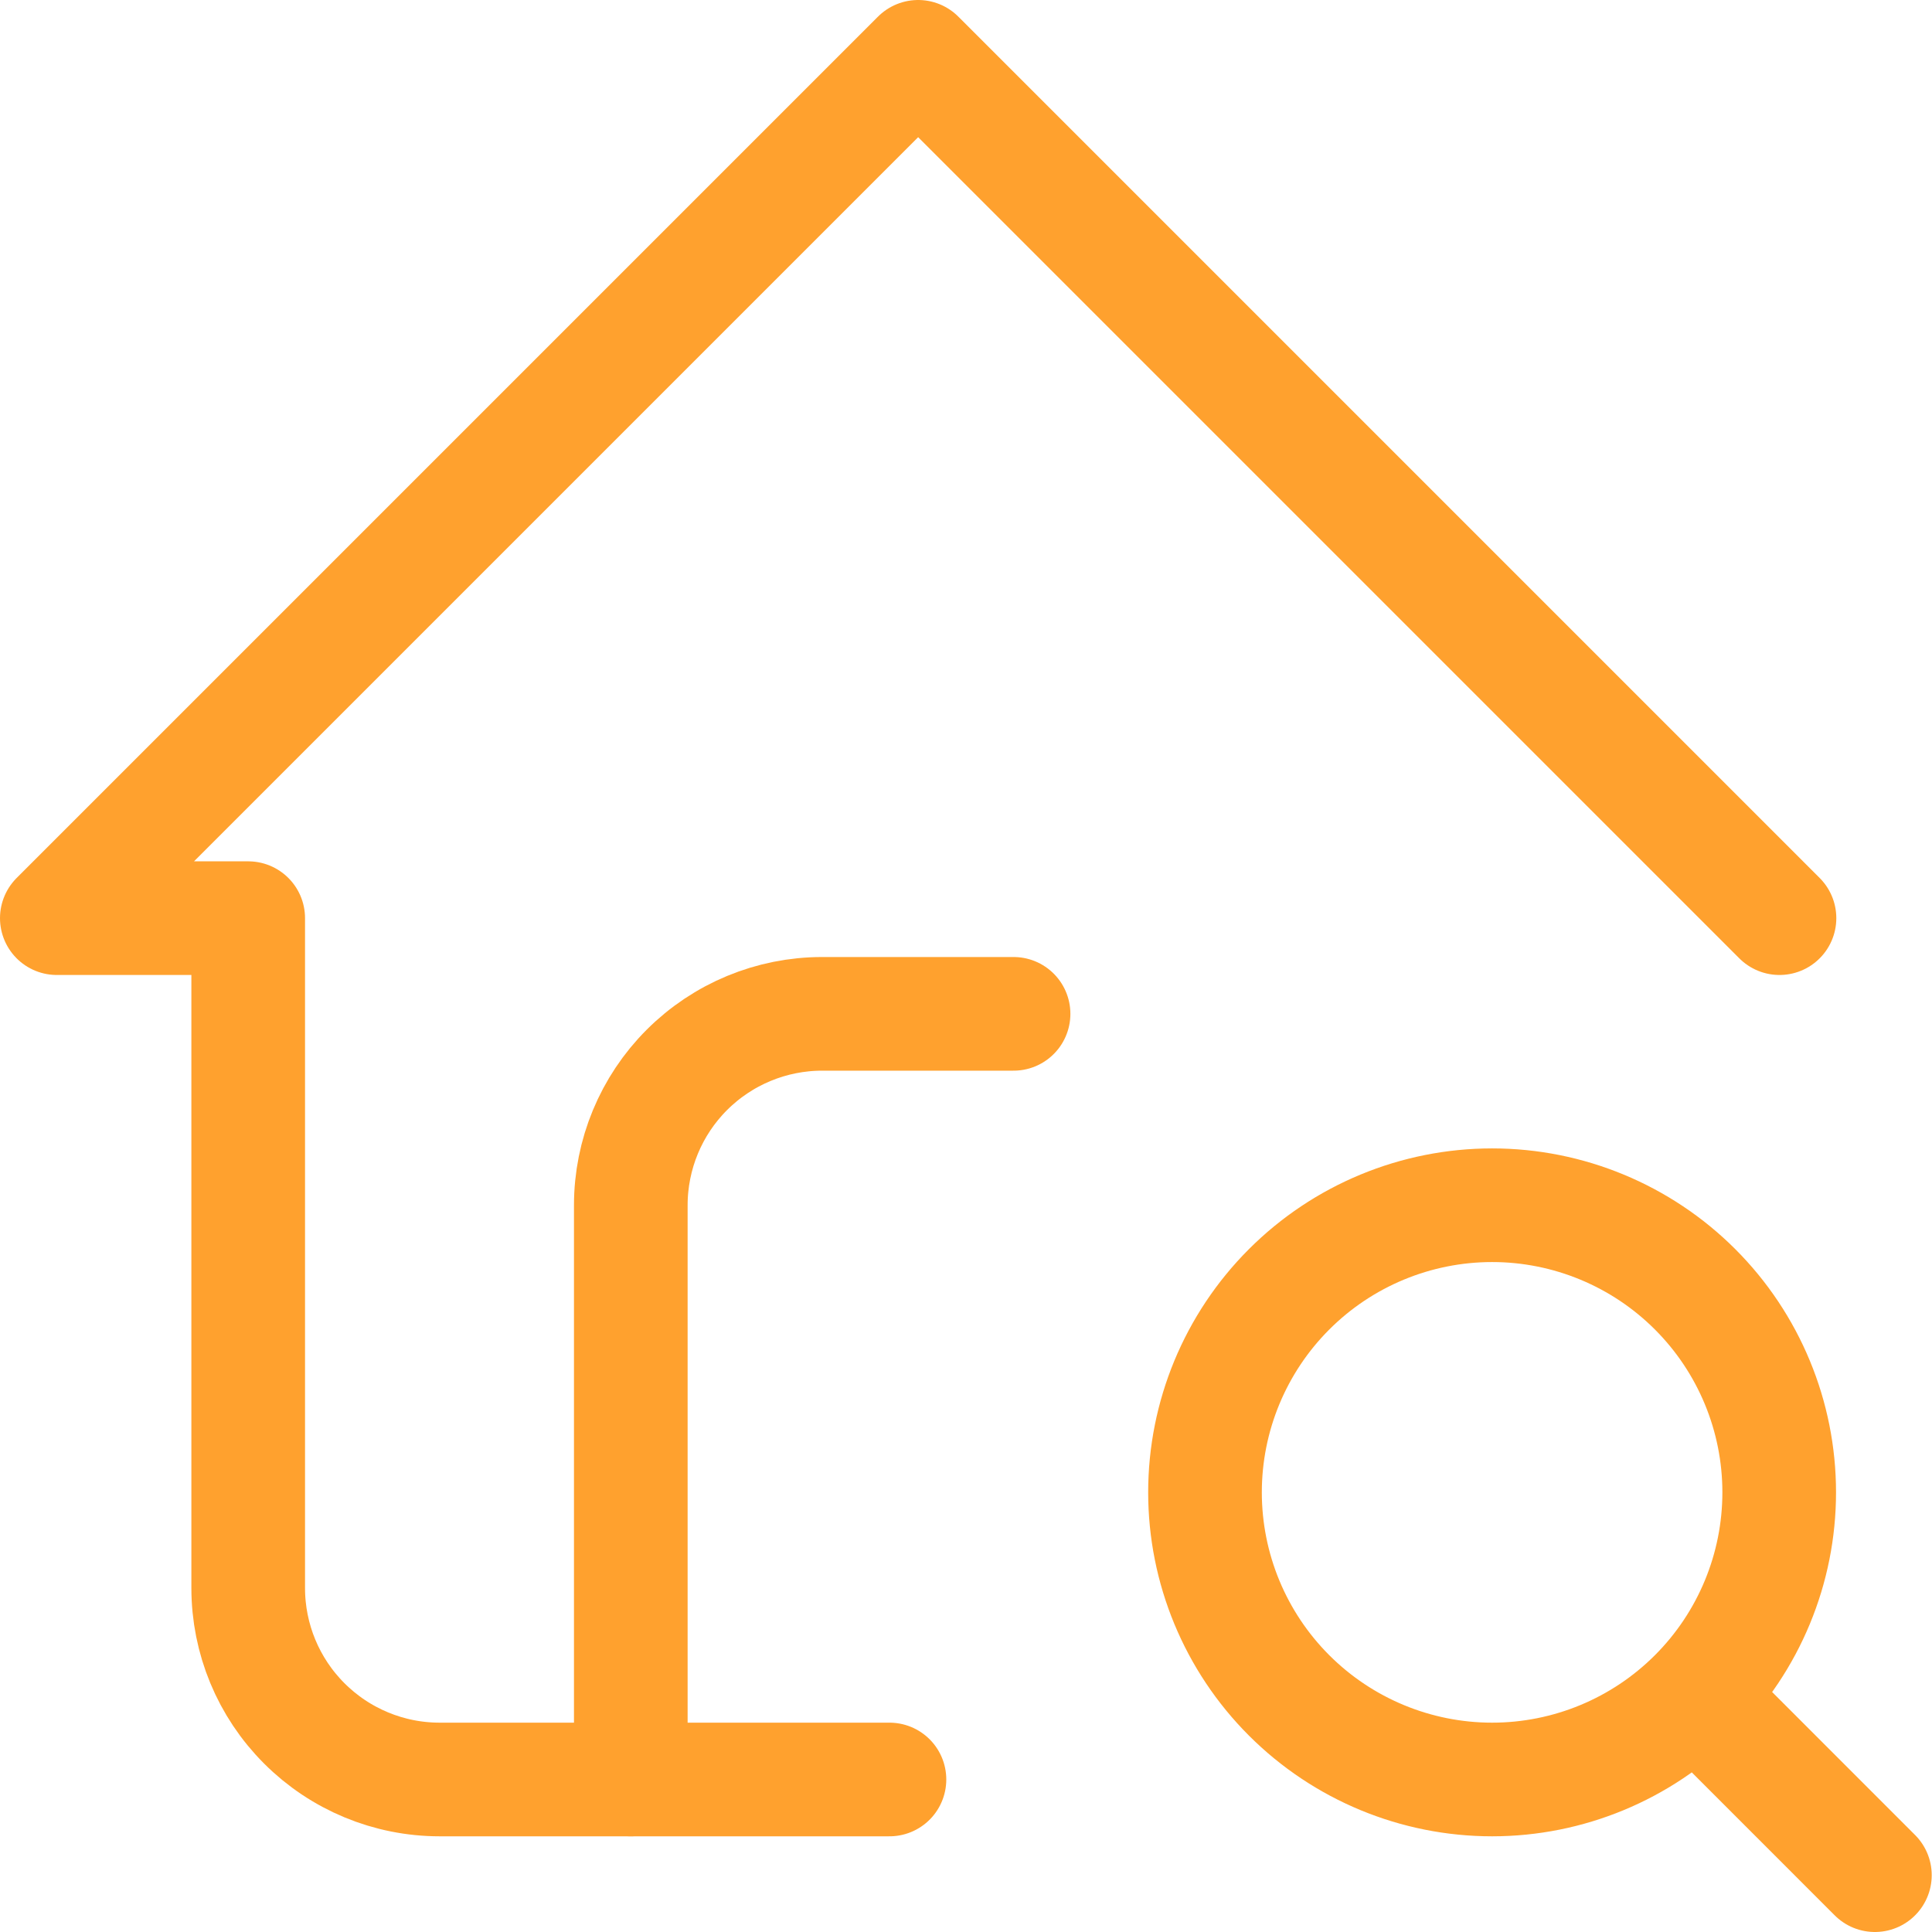 <svg width="34" height="34" viewBox="0 0 34 34" fill="none" xmlns="http://www.w3.org/2000/svg">
<path d="M31.316 16.158L16.158 1L1 16.158H4.368V27.947C4.368 28.841 4.723 29.698 5.355 30.329C5.987 30.961 6.843 31.316 7.737 31.316H15.653" stroke="#FFA12E" stroke-width="2" stroke-linecap="round" stroke-linejoin="round"/>
<path d="M11.101 31.316V21.21C11.101 20.317 11.456 19.46 12.087 18.829C12.719 18.197 13.576 17.842 14.469 17.842H17.837M29.964 29.968L32.995 33M21.206 26.263C21.206 27.603 21.738 28.888 22.686 29.836C23.633 30.783 24.918 31.316 26.259 31.316C27.599 31.316 28.884 30.783 29.831 29.836C30.779 28.888 31.311 27.603 31.311 26.263C31.311 24.923 30.779 23.638 29.831 22.69C28.884 21.743 27.599 21.21 26.259 21.21C24.918 21.21 23.633 21.743 22.686 22.69C21.738 23.638 21.206 24.923 21.206 26.263Z" stroke="#FFA12E" stroke-width="2" stroke-linecap="round" stroke-linejoin="round"/>
</svg>
